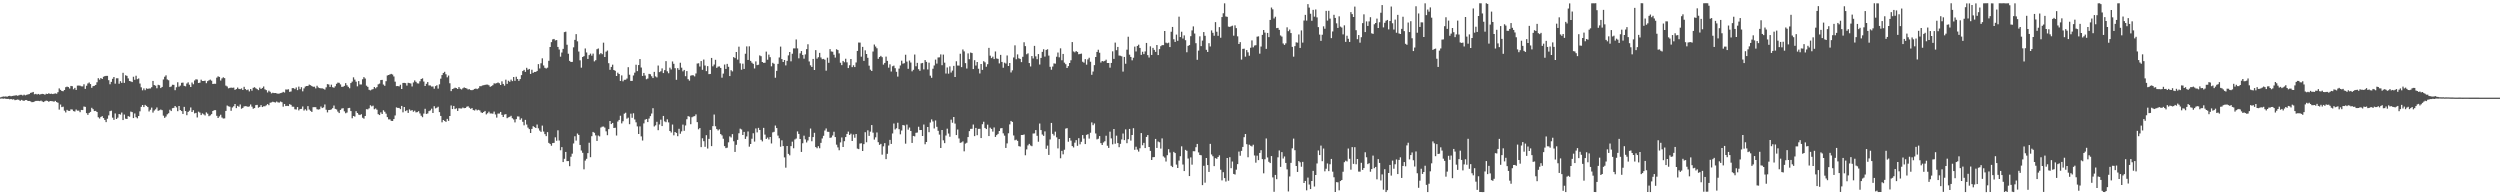 <svg xmlns="http://www.w3.org/2000/svg" width="1920" height="150"><path fill="#4f4f4f" d="M0 74.765h1v1H0zM1 74.372h1v1.249H1zM2 74.095h1v1.749H2zM3 74.172h1v1.467H3zM4 74.034h1v1.835H4zM5 74.308h1v1.689H5zM6 73.793h1v2.133H6zM7 73.558h1v2.744H7zM8 73.943h1v2.107H8zM9 73.701h1v2.737H9zM10 73.544h1v2.669H10zM11 73.347h1v3.604H11zM12 73.187h1v3.529H12zM13 73.511h1v2.914H13zM14 73.2h1v3.435H14zM15 72.831h1v4.637H15zM16 72.826h1v3.884H16zM17 73.309h1v3.86H17zM18 72.705h1v4.787H18zM19 73.204h1v3.662H19zM20 72.803h1v4.048H20zM21 72.517h1v5.043H21zM22 72.268h1v5.233H22zM23 71.308h1v6.561H23zM24 71.084h1v7.392H24zM25 70.585h1v7.815H25zM26 72.402h1v5.592H26zM27 72.079h1v5.424H27zM28 72.569h1v4.904H28zM29 72.123h1v5.367H29zM30 72.665h1v4.985H30zM31 72.285h1v4.952H31zM32 72.089h1v5.861H32zM33 72.252h1v6.157H33zM34 72.734h1v5.003H34zM35 71.977h1v5.289H35zM36 72.173h1v5.318H36zM37 71.65h1v6.531H37zM38 72.142h1v5.426H38zM39 71.913h1v5.748H39zM40 72.248h1v5.503H40zM41 71.993h1v6.14H41zM42 71.713h1v5.771H42zM43 71.995h1v6.374H43zM44 70.812h1v8.101H44zM45 67.887h1v16.279H45zM46 69.025h1v11.277H46zM47 69.912h1v12.364H47zM48 70.073h1v11.824H48zM49 69.096h1v15.912H49zM50 66.953h1v19.431H50zM51 66.514h1v17.875H51zM52 66.863h1v18.244H52zM53 68.005h1v17.206H53zM54 66.02h1v17.953H54zM55 66.222h1v17.908H55zM56 68.578h1v16.793H56zM57 67.462h1v18.192H57zM58 69.051h1v15.054H58zM59 65.748h1v19.268H59zM60 65.715h1v19.212H60zM61 65.815h1v20.366H61zM62 66.306h1v18.108H62zM63 66.331h1v18.202H63zM64 64.735h1v17.073H64zM65 68.265h1v13.834H65zM66 65.821h1v21.043H66zM67 64.111h1v24.087H67zM68 63.333h1v23.385H68zM69 64.56h1v21.36H69zM70 67.419h1v15.376H70zM71 66.126h1v17.735H71zM72 65.881h1v19.404H72zM73 65.207h1v19.953H73zM74 63.177h1v22.862H74zM75 60.035h1v30.029H75zM76 61.179h1v29.878H76zM77 59.881h1v29.949H77zM78 60.659h1v28.553H78zM79 58.913h1v31.742H79zM80 58.476h1v33.61H80zM81 58.291h1v35.487H81zM82 58.289h1v32.917H82zM83 61.618h1v27.007H83zM84 64.713h1v20.64H84zM85 62.853h1v22.158H85zM86 60.534h1v29.86H86zM87 59.124h1v32.913H87zM88 64.274h1v22.874H88zM89 60.123h1v31.271H89zM90 60.11h1v30.265H90zM91 64.331h1v23.232H91zM92 62.36h1v25.668H92zM93 63.62h1v22.816H93zM94 55.929h1v36.287H94zM95 63.656h1v24.31H95zM96 57.796h1v33.362H96zM97 58.274h1v33.102H97zM98 60.205h1v28.996H98zM99 62.189h1v27.466H99zM100 62.504h1v23.217H100zM101 63.047h1v23.081H101zM102 58.953h1v31.729H102zM103 61.265h1v25.864H103zM104 58.181h1v31.833H104zM105 60.831h1v30.044H105zM106 60.262h1v28.817H106zM107 64.149h1v21.354H107zM108 67.07h1v15.018H108zM109 69.353h1v11.305H109zM110 67.904h1v14.318H110zM111 69.285h1v11.27H111zM112 67.849h1v13.5H112zM113 68.274h1v13.976H113zM114 67.939h1v17.648H114zM115 67.943h1v16.322H115zM116 66.952h1v15.698H116zM117 62.145h1v24.328H117zM118 65.326h1v19.584H118zM119 65.798h1v18.148H119zM120 67.779h1v14.733H120zM121 65.139h1v19.931H121zM122 65.459h1v19.21H122zM123 67.617h1v16.518H123zM124 66.77h1v17.885H124zM125 61.052h1v27.783H125zM126 58.944h1v31.574H126zM127 57.863h1v31.618H127zM128 61.01h1v26.816H128zM129 61.667h1v25.33H129zM130 66.874h1v17.387H130zM131 66.422h1v18.88H131zM132 65.06h1v18.036H132zM133 65.155h1v17.693H133zM134 69.284h1v12.123H134zM135 67.018h1v15.474H135zM136 63.185h1v22.209H136zM137 66.582h1v14.845H137zM138 65.752h1v18.762H138zM139 63.615h1v21.693H139zM140 63.413h1v24.101H140zM141 65.946h1v16.131H141zM142 66.278h1v19.007H142zM143 64.175h1v24.29H143zM144 63.256h1v22.699H144zM145 65.074h1v19.92H145zM146 66.827h1v15.722H146zM147 63.397h1v22.596H147zM148 64.739h1v19.912H148zM149 61.822h1v25.258H149zM150 60.853h1v25.805H150zM151 61.056h1v29.169H151zM152 63.723h1v22.03H152zM153 63.484h1v22.982H153zM154 61.19h1v27.192H154zM155 62.209h1v24.879H155zM156 62.214h1v25.659H156zM157 61.956h1v26.739H157zM158 63.92h1v22.42H158zM159 62.308h1v25.002H159zM160 61.678h1v27.552H160zM161 61.145h1v27.486H161zM162 61.953h1v25.691H162zM163 64.52h1v20.74H163zM164 64.308h1v20.304H164zM165 64.368h1v20.215H165zM166 59.634h1v29.321H166zM167 58.619h1v32.028H167zM168 59.097h1v30.316H168zM169 61.853h1v26.258H169zM170 60.199h1v30.049H170zM171 59.404h1v31.648H171zM172 59.994h1v30.955H172zM173 65.762h1v19.459H173zM174 66.405h1v14.647H174zM175 67.816h1v13.832H175zM176 67.494h1v14.499H176zM177 67.279h1v17.816H177zM178 67.419h1v15.129H178zM179 67.268h1v14.358H179zM180 69.012h1v10.864H180zM181 68.403h1v14.65H181zM182 67.225h1v14.097H182zM183 68.229h1v13.724H183zM184 68.43h1v11.802H184zM185 67.897h1v15.62H185zM186 69.098h1v13.79H186zM187 66.671h1v15.051H187zM188 68.392h1v13.142H188zM189 69.247h1v12.429H189zM190 68.777h1v13.284H190zM191 70.204h1v11.535H191zM192 68.332h1v11.877H192zM193 69.634h1v12.275H193zM194 67.448h1v16.06H194zM195 66.973h1v16.01H195zM196 67.767h1v12.954H196zM197 68.431h1v12.117H197zM198 69.214h1v13.453H198zM199 67.302h1v14.831H199zM200 68.346h1v12.404H200zM201 67.525h1v14.71H201zM202 66.406h1v15.278H202zM203 68.619h1v12.973H203zM204 69.208h1v11.703H204zM205 70.999h1v8.92H205zM206 69.616h1v11.17H206zM207 70.515h1v8.41H207zM208 71.739h1v6.91H208zM209 71.198h1v6.951H209zM210 71.49h1v6.968H210zM211 71.44h1v7.304H211zM212 71.697h1v6.29H212zM213 71.97h1v6.654H213zM214 71.819h1v6.954H214zM215 71.529h1v6.467H215zM216 71.236h1v7.248H216zM217 70.561h1v11.342H217zM218 71.063h1v8.783H218zM219 68.719h1v12.718H219zM220 68.817h1v12.414H220zM221 68.544h1v12.94H221zM222 70.533h1v9.466H222zM223 70.229h1v10.326H223zM224 67.702h1v14.215H224zM225 67.692h1v14.271H225zM226 68.453h1v15.454H226zM227 67.19h1v16.906H227zM228 69.234h1v13.003H228zM229 66.497h1v18.292H229zM230 68.495h1v15.287H230zM231 66.956h1v16.673H231zM232 70.164h1v11.623H232zM233 67.873h1v17.033H233zM234 66.437h1v17.484H234zM235 66.072h1v18.891H235zM236 66.017h1v15.505H236zM237 64.996h1v19.151H237zM238 65.455h1v19.635H238zM239 66.083h1v19.879H239zM240 66.65h1v15.672H240zM241 66.542h1v15.752H241zM242 67.886h1v14.451H242zM243 65.836h1v18.056H243zM244 67.148h1v17.038H244zM245 67.634h1v16.293H245zM246 67.825h1v14.008H246zM247 67.818h1v15.185H247zM248 68.222h1v14.245H248zM249 68.796h1v11.411H249zM250 67.087h1v17.183H250zM251 64.619h1v21.689H251zM252 64.889h1v19.567H252zM253 66.755h1v17.683H253zM254 65.033h1v18.997H254zM255 66.967h1v16.109H255zM256 67.398h1v13.671H256zM257 66.264h1v17.337H257zM258 64.371h1v19.676H258zM259 63.448h1v22.265H259zM260 63.615h1v23.243H260zM261 64.82h1v19.604H261zM262 66.727h1v16.644H262zM263 66.597h1v16.475H263zM264 65.945h1v19.541H264zM265 63.855h1v23.136H265zM266 65.495h1v20.951H266zM267 66.648h1v16.39H267zM268 67.785h1v15.049H268zM269 63.809h1v21.479H269zM270 62.667h1v28.14H270zM271 59.396h1v29.7H271zM272 61.121h1v28.436H272zM273 62.724h1v22.686H273zM274 66.299h1v20.5H274zM275 62.253h1v25.737H275zM276 64.853h1v23.541H276zM277 64.883h1v22.824H277zM278 60.854h1v29.569H278zM279 59.217h1v31.905H279zM280 60.308h1v28.782H280zM281 65.81h1v18.068H281zM282 66.737h1v17.257H282zM283 68.981h1v14.217H283zM284 69.442h1v11.417H284zM285 68.835h1v12.884H285zM286 68.44h1v12.698H286zM287 66.806h1v17.085H287zM288 67.83h1v15.463H288zM289 66.934h1v17.338H289zM290 64.751h1v22.968H290zM291 64.214h1v24.141H291zM292 61.491h1v24.854H292zM293 61.348h1v26.227H293zM294 64.93h1v19.744H294zM295 65.916h1v19.898H295zM296 62.372h1v24.91H296zM297 57.938h1v32H297zM298 57.582h1v34.117H298zM299 57.135h1v34.574H299zM300 56.729h1v36.103H300zM301 57.218h1v35.685H301zM302 58.745h1v32.704H302zM303 62.708h1v25.969H303zM304 66.155h1v16.346H304zM305 66.056h1v16.846H305zM306 66.373h1v16.527H306zM307 65.091h1v18.736H307zM308 68.356h1v13.023H308zM309 63.679h1v22.616H309zM310 63.637h1v18.527H310zM311 63.854h1v21.492H311zM312 65.753h1v18.928H312zM313 63.601h1v23.109H313zM314 63.84h1v20.172H314zM315 64.076h1v20.973H315zM316 66.393h1v18.16H316zM317 63.341h1v22.459H317zM318 61.77h1v23.228H318zM319 62.845h1v23.483H319zM320 64.003h1v22.113H320zM321 64.166h1v21.23H321zM322 62.427h1v24.731H322zM323 60.693h1v28.173H323zM324 60.179h1v29.842H324zM325 62.638h1v24.605H325zM326 66.046h1v17.518H326zM327 64.376h1v23.14H327zM328 63.047h1v24.11H328zM329 65.571h1v19.765H329zM330 65.646h1v19.153H330zM331 66.451h1v17.01H331zM332 66.42h1v20.339H332zM333 68.169h1v13.394H333zM334 66.129h1v17.127H334zM335 65.507h1v17.227H335zM336 68.029h1v13.942H336zM337 64.775h1v21.367H337zM338 60.425h1v28.601H338zM339 57.651h1v36.321H339zM340 56.028h1v36.138H340zM341 55.154h1v37.742H341zM342 57.03h1v36.576H342zM343 59.405h1v31.877H343zM344 58.006h1v34.803H344zM345 63.959h1v25.128H345zM346 69.976h1v11.015H346zM347 68.376h1v15.396H347zM348 67.954h1v13.396H348zM349 67.317h1v16.495H349zM350 67.651h1v15.527H350zM351 68.355h1v16.828H351zM352 66.877h1v16.279H352zM353 68.161h1v15.158H353zM354 68.731h1v14.637H354zM355 67.797h1v14.802H355zM356 67.12h1v15.965H356zM357 67.595h1v15.328H357zM358 67.927h1v14.026H358zM359 68.696h1v12.921H359zM360 68.516h1v14.234H360zM361 69.151h1v14.462H361zM362 69.275h1v13.718H362zM363 68.907h1v15.644H363zM364 68.325h1v16.547H364zM365 68.015h1v15.929H365zM366 68.46h1v16.312H366zM367 67.791h1v16.522H367zM368 66.216h1v18.6H368zM369 66.194h1v20.124H369zM370 65.613h1v21.155H370zM371 65.419h1v20.591H371zM372 65.178h1v20.022H372zM373 64.951h1v22.889H373zM374 64.966h1v22.01H374zM375 65.481h1v20.29H375zM376 66.677h1v20.489H376zM377 66.15h1v21.009H377zM378 65.42h1v21.947H378zM379 63.986h1v21.747H379zM380 64.17h1v23.719H380zM381 63.846h1v26.458H381zM382 63.314h1v23.921H382zM383 63.968h1v23.2H383zM384 65.27h1v20.685H384zM385 62.45h1v25.778H385zM386 64.485h1v25.377H386zM387 65.787h1v22.151H387zM388 61.162h1v26.499H388zM389 64.413h1v26.382H389zM390 62.011h1v28.098H390zM391 62.804h1v26.899H391zM392 61.155h1v27.777H392zM393 62.318h1v28.518H393zM394 59.125h1v32.627H394zM395 62.042h1v31.963H395zM396 58.941h1v32.567H396zM397 60.667h1v28.726H397zM398 62.121h1v27.393H398zM399 60.743h1v31.272H399zM400 57.718h1v33.183H400zM401 54.599h1v38.937H401zM402 53.657h1v42.614H402zM403 55.218h1v36.819H403zM404 52.094h1v43.566H404zM405 53.536h1v44.447H405zM406 52.944h1v46.237H406zM407 56.765h1v45.392H407zM408 53.562h1v45.475H408zM409 55.962h1v40.949H409zM410 55.242h1v42.41H410zM411 55.244h1v43.064H411zM412 54.478h1v41.18H412zM413 49.264h1v49.284H413zM414 52.598h1v47.705H414zM415 48.606h1v52.676H415zM416 44.804h1v51.654H416zM417 50.255h1v50.747H417zM418 52.09h1v50.914H418zM419 52.624h1v51.947H419zM420 51.97h1v49.523H420zM421 46.676h1v63.06H421zM422 36.098h1v74.419H422zM423 32.381h1v79.539H423zM424 30.248h1v79.623H424zM425 29.888h1v79.839H425zM426 31.041h1v74.415H426zM427 30.791h1v77.303H427zM428 36.057h1v64.058H428zM429 38.043h1v69.862H429zM430 43.534h1v71.884H430zM431 40.368h1v72.627H431zM432 37.551h1v86.926H432zM433 24.666h1v97.283H433zM434 24.33h1v92.35H434zM435 34.381h1v89.374H435zM436 41.261h1v82.457H436zM437 46.733h1v80.917H437zM438 47.622h1v72.761H438zM439 47.502h1v70.512H439zM440 36.374h1v73.823H440zM441 30.623h1v74.015H441zM442 26.232h1v81.766H442zM443 31.74h1v70.803H443zM444 39.557h1v64.07H444zM445 46.31h1v65.015H445zM446 51.977h1v63.628H446zM447 43.783h1v73.563H447zM448 43.095h1v86.954H448zM449 37.238h1v86.121H449zM450 40.31h1v81.659H450zM451 45.239h1v72.378H451zM452 42.335h1v67.289H452zM453 41.186h1v79.532H453zM454 42.728h1v61.884H454zM455 41.162h1v60.148H455zM456 47.163h1v54.832H456zM457 46.242h1v57.72H457zM458 37.783h1v70.448H458zM459 37.222h1v66.862H459zM460 41.702h1v63.072H460zM461 40.768h1v57.181H461zM462 41.608h1v55.689H462zM463 32.77h1v64.399H463zM464 43.798h1v54.181H464zM465 39.684h1v61.162H465zM466 38.783h1v65.032H466zM467 48.543h1v50.612H467zM468 53.632h1v39.319H468zM469 51.418h1v43.881H469zM470 49.666h1v44.752H470zM471 53.779h1v44.518H471zM472 54.352h1v43.761H472zM473 58.366h1v45.75H473zM474 55.795h1v37.548H474zM475 56.844h1v35.282H475zM476 62.134h1v26.734H476zM477 57.888h1v36.874H477zM478 62.449h1v30.661H478zM479 61.277h1v26.031H479zM480 61.23h1v25.373H480zM481 60.298h1v30.832H481zM482 51.587h1v38.803H482zM483 57.414h1v37.948H483zM484 62.152h1v25.156H484zM485 62.104h1v28.361H485zM486 57.943h1v29.071H486zM487 55.807h1v35.937H487zM488 49.722h1v44.235H488zM489 54.648h1v42.406H489zM490 49.963h1v52.966H490zM491 45.34h1v51.715H491zM492 51.842h1v52.907H492zM493 58.306h1v49.615H493zM494 55.992h1v38.761H494zM495 57.993h1v33.932H495zM496 60.885h1v30.486H496zM497 60.301h1v33.43H497zM498 56.754h1v34.256H498zM499 57.026h1v32.177H499zM500 58.593h1v28.611H500zM501 59.949h1v23.145H501zM502 55.194h1v41.914H502zM503 58.652h1v37.587H503zM504 59.433h1v34.104H504zM505 50.319h1v49.67H505zM506 55.418h1v40.153H506zM507 54.721h1v37.183H507zM508 52.543h1v44.275H508zM509 56.136h1v32.888H509zM510 53.877h1v39.355H510zM511 46.93h1v46.945H511zM512 54.765h1v36.894H512zM513 56.276h1v37.718H513zM514 51.968h1v48.615H514zM515 53.329h1v48.441H515zM516 47.227h1v48.429H516zM517 48.98h1v54.967H517zM518 52.386h1v48.996H518zM519 61.28h1v40.836H519zM520 52.34h1v52.274H520zM521 53.67h1v45.242H521zM522 48.199h1v54.5H522zM523 51.964h1v48.947H523zM524 54.777h1v40.923H524zM525 53.698h1v46.769H525zM526 58.521h1v37.833H526zM527 54.58h1v36.992H527zM528 60.808h1v28.37H528zM529 61.969h1v27.609H529zM530 58.138h1v37.271H530zM531 57.749h1v32.306H531zM532 57.834h1v31.597H532zM533 58.652h1v30.533H533zM534 56.42h1v31.459H534zM535 48.783h1v45.032H535zM536 48.594h1v50.724H536zM537 51.082h1v47.261H537zM538 46.878h1v66.108H538zM539 53.602h1v52.607H539zM540 45.733h1v62.726H540zM541 50.325h1v62.415H541zM542 54.655h1v49.198H542zM543 50.808h1v63.265H543zM544 56.95h1v49.708H544zM545 56.773h1v43.002H545zM546 44.507h1v67.739H546zM547 50.94h1v45.944H547zM548 49.586h1v38.375H548zM549 45.948h1v51.034H549zM550 52.138h1v46.974H550zM551 51.173h1v49.028H551zM552 50.987h1v48.315H552zM553 52.171h1v50.772H553zM554 59.666h1v44.34H554zM555 56.511h1v50.02H555zM556 49.562h1v62.657H556zM557 52.963h1v60.809H557zM558 49.05h1v64.361H558zM559 51.278h1v58.049H559zM560 58.419h1v46.322H560zM561 53.895h1v51.698H561zM562 54.824h1v48.182H562zM563 43.815h1v64.663H563zM564 44.638h1v72.062H564zM565 39.945h1v71.267H565zM566 45.791h1v61.632H566zM567 35.854h1v66.505H567zM568 48.66h1v50.158H568zM569 53.569h1v45.872H569zM570 48.896h1v54.807H570zM571 52.963h1v48.309H571zM572 41.273h1v65.415H572zM573 35.644h1v69.167H573zM574 46.022h1v54.955H574zM575 35.605h1v77.019H575zM576 46.724h1v63.892H576zM577 48.119h1v58.42H577zM578 49.074h1v53.289H578zM579 52.605h1v56.141H579zM580 47.15h1v51.501H580zM581 50.025h1v51.668H581zM582 49.717h1v48.481H582zM583 42.541h1v57.323H583zM584 43.159h1v64.209H584zM585 47.632h1v60.959H585zM586 48.287h1v49.937H586zM587 48.179h1v55.188H587zM588 39.626h1v67.092H588zM589 45.861h1v59.771H589zM590 41.932h1v65.16H590zM591 43.951h1v61.267H591zM592 50.952h1v59.232H592zM593 48.256h1v53.405H593zM594 48.986h1v52.251H594zM595 59.706h1v36.715H595zM596 54.44h1v43.912H596zM597 49.063h1v55.103H597zM598 44.117h1v62.05H598zM599 35.775h1v76.916H599zM600 45.362h1v62.403H600zM601 47.641h1v64.54H601zM602 46.082h1v74.813H602zM603 50.247h1v78.52H603zM604 46.763h1v65.389H604zM605 42.555h1v75.624H605zM606 39.927h1v79.359H606zM607 47.105h1v65.146H607zM608 41.274h1v67.508H608zM609 37.176h1v76.7H609zM610 37.153h1v69.962H610zM611 30.286h1v76.091H611zM612 37.188h1v63.704H612zM613 44.822h1v58.062H613zM614 40.955h1v65.816H614zM615 39.214h1v77.448H615zM616 42.173h1v67.869H616zM617 45.048h1v59.147H617zM618 41.793h1v65.256H618zM619 37.74h1v71.657H619zM620 34.003h1v73.885H620zM621 47.219h1v57.88H621zM622 50.186h1v48.531H622zM623 51.426h1v57.053H623zM624 45.261h1v60.02H624zM625 53.741h1v48.227H625zM626 38.504h1v74.465H626zM627 45.054h1v68.798H627zM628 43.925h1v68.361H628zM629 40.618h1v73.272H629zM630 44.15h1v65.584H630zM631 45.476h1v60.854H631zM632 45.203h1v59.094H632zM633 45.856h1v54.414H633zM634 54.255h1v44.399H634zM635 44.294h1v56.891H635zM636 48.227h1v53.07H636zM637 37.716h1v68.185H637zM638 39.545h1v66.039H638zM639 39.736h1v64.304H639zM640 42.024h1v59.135H640zM641 44.214h1v61.033H641zM642 37.816h1v73.266H642zM643 38.455h1v74.761H643zM644 41.007h1v74.396H644zM645 48.157h1v61.219H645zM646 50.01h1v55.557H646zM647 46.819h1v66.065H647zM648 47.821h1v60.612H648zM649 45.115h1v60.162H649zM650 47.894h1v54.973H650zM651 52.285h1v48.777H651zM652 50.144h1v53.49H652zM653 45.325h1v57.357H653zM654 51.569h1v56.695H654zM655 50.117h1v53.187H655zM656 51.524h1v54.273H656zM657 47.986h1v54.951H657zM658 39.104h1v75.009H658zM659 32.657h1v81.864H659zM660 32.733h1v77.512H660zM661 43.5h1v66.538H661zM662 36.004h1v79.968H662zM663 46.723h1v63.975H663zM664 38.663h1v62.891H664zM665 41.48h1v67.774H665zM666 44.397h1v55.7H666zM667 50.444h1v53.886H667zM668 53.512h1v47.606H668zM669 54.518h1v41.539H669zM670 39.566h1v62.325H670zM671 34.204h1v72.989H671zM672 35.763h1v69.723H672zM673 37.056h1v64.656H673zM674 45.146h1v64.053H674zM675 43.796h1v67.461H675zM676 42.904h1v67.574H676zM677 43.952h1v74.843H677zM678 49.622h1v62.776H678zM679 48.355h1v61.571H679zM680 43.491h1v78.727H680zM681 46.723h1v71.413H681zM682 51.952h1v59.834H682zM683 49.431h1v57.997H683zM684 54.938h1v55.596H684zM685 50.894h1v51.628H685zM686 50.362h1v44.488H686zM687 52.397h1v47.037H687zM688 55.153h1v43.377H688zM689 58.823h1v35.427H689zM690 52.695h1v46.51H690zM691 50.255h1v52.899H691zM692 46.576h1v53.692H692zM693 48.876h1v47.145H693zM694 48.561h1v47.797H694zM695 42.036h1v68.306H695zM696 47.319h1v48.368H696zM697 52.848h1v46.757H697zM698 46.515h1v51.438H698zM699 48.016h1v52.567H699zM700 54.771h1v55.004H700zM701 53.603h1v50.783H701zM702 41.86h1v62.916H702zM703 50.917h1v51.081H703zM704 48.288h1v53.514H704zM705 53.158h1v44.196H705zM706 54.382h1v45.519H706zM707 48.627h1v51.205H707zM708 48.33h1v56.127H708zM709 53.32h1v42.305H709zM710 46.138h1v64.661H710zM711 47.535h1v61.507H711zM712 53.33h1v44.216H712zM713 48.136h1v53.397H713zM714 58.131h1v35.973H714zM715 59.763h1v31.93H715zM716 52.811h1v40.487H716zM717 50.276h1v48.366H717zM718 45.788h1v46.711H718zM719 48.839h1v48.538H719zM720 44.158h1v56.296H720zM721 44.025h1v59.334H721zM722 41.794h1v71.881H722zM723 50.061h1v49.78H723zM724 41.917h1v65.88H724zM725 48.145h1v61.784H725zM726 56.469h1v47.6H726zM727 51.825h1v46.978H727zM728 56.557h1v46.022H728zM729 50.981h1v54.038H729zM730 55.711h1v36.169H730zM731 54.242h1v40.031H731zM732 50.593h1v39.255H732zM733 59.115h1v35.835H733zM734 47.068h1v56.646H734zM735 50.303h1v49.178H735zM736 50.394h1v55.959H736zM737 41.293h1v68.404H737zM738 51.583h1v57.756H738zM739 37.991h1v70.579H739zM740 39.48h1v76.747H740zM741 48.473h1v61.798H741zM742 52.647h1v56.956H742zM743 41.024h1v64.232H743zM744 45.469h1v55.233H744zM745 40.361h1v58.585H745zM746 40.737h1v58.17H746zM747 53.047h1v42.618H747zM748 46.231h1v58.344H748zM749 50.345h1v47.916H749zM750 47.623h1v56.213H750zM751 52.784h1v46.21H751zM752 56.442h1v42.464H752zM753 49.131h1v56.908H753zM754 53.665h1v41.746H754zM755 46.979h1v46.518H755zM756 47.866h1v50.407H756zM757 51.243h1v47.877H757zM758 49.31h1v46.438H758zM759 36.773h1v67.723H759zM760 42.758h1v55.29H760zM761 44.649h1v54.371H761zM762 43.521h1v57.55H762zM763 45.36h1v52.511H763zM764 39.539h1v65.636H764zM765 44.921h1v58.854H765zM766 45.23h1v57.58H766zM767 48.683h1v51.909H767zM768 42.14h1v56.43H768zM769 47.581h1v50.752H769zM770 52.022h1v50.368H770zM771 48.153h1v56.05H771zM772 48.809h1v64.81H772zM773 42.586h1v67.562H773zM774 50.691h1v51.677H774zM775 48.368h1v47.183H775zM776 55.676h1v37.205H776zM777 54h1v39.65H777zM778 44.145h1v59.894H778zM779 34.831h1v72.889H779zM780 45.524h1v61.756H780zM781 41.769h1v66.405H781zM782 44.773h1v67.467H782zM783 45.249h1v67.348H783zM784 47.741h1v55.923H784zM785 43.615h1v60.08H785zM786 32.475h1v70.791H786zM787 35.423h1v83.826H787zM788 41.683h1v73.062H788zM789 40.959h1v70.687H789zM790 48.459h1v62.04H790zM791 51.043h1v60.665H791zM792 43.08h1v69.184H792zM793 44.918h1v57.619H793zM794 35.206h1v67.247H794zM795 43.261h1v56.647H795zM796 45.489h1v58.798H796zM797 41.518h1v67.334H797zM798 49.558h1v45.311H798zM799 44.497h1v55.399H799zM800 39.848h1v63.497H800zM801 37.86h1v66.481H801zM802 43.448h1v57.486H802zM803 38.343h1v75.951H803zM804 37.841h1v73.987H804zM805 42.724h1v76.247H805zM806 51.285h1v55.801H806zM807 53.533h1v40.869H807zM808 51.073h1v51.714H808zM809 48.689h1v55.395H809zM810 48.92h1v52.19H810zM811 43.574h1v61.881H811zM812 40.324h1v73.645H812zM813 44.047h1v62.769H813zM814 37.137h1v84.393H814zM815 46.286h1v69.577H815zM816 41.406h1v77.118H816zM817 48.135h1v66.878H817zM818 49.293h1v49.472H818zM819 52.214h1v46.174H819zM820 50.787h1v58.04H820zM821 48.361h1v57.598H821zM822 46.264h1v61.723H822zM823 32.32h1v79.853H823zM824 39.545h1v73.72H824zM825 40.184h1v69.393H825zM826 39.213h1v68.411H826zM827 39.888h1v72.07H827zM828 41.683h1v64.467H828zM829 41.405h1v69.451H829zM830 41.166h1v67.738H830zM831 47.411h1v56.327H831zM832 48.147h1v58.294H832zM833 45.402h1v65.222H833zM834 49.652h1v53.928H834zM835 45.626h1v57.44H835zM836 44.316h1v62.133H836zM837 47.393h1v54.527H837zM838 57.429h1v36.555H838zM839 54.963h1v41.178H839zM840 50.034h1v44.793H840zM841 43.789h1v58.69H841zM842 39.904h1v67.139H842zM843 38.175h1v68.349H843zM844 40.494h1v64.003H844zM845 48.005h1v61.915H845zM846 46.831h1v64.546H846zM847 47.214h1v62.218H847zM848 46.762h1v61.744H848zM849 45.821h1v58.414H849zM850 48.363h1v63.58H850zM851 48.395h1v65.242H851zM852 51.955h1v49.18H852zM853 48.357h1v57.939H853zM854 39.442h1v71.388H854zM855 45.217h1v53.871H855zM856 32.718h1v77.671H856zM857 38.574h1v65.626H857zM858 36.043h1v73.813H858zM859 42.662h1v70.367H859zM860 42.823h1v67.642H860zM861 43.244h1v63.866H861zM862 54.983h1v47.595H862zM863 43.719h1v63.917H863zM864 48.947h1v50.421H864zM865 38.166h1v71.826H865zM866 28.203h1v78.719H866zM867 42.001h1v57.041H867zM868 43.706h1v64.256H868zM869 46.337h1v57.365H869zM870 44.363h1v54.098H870zM871 35.766h1v79.264H871zM872 39.509h1v73.165H872zM873 35.286h1v79.599H873zM874 34.291h1v82.13H874zM875 36.822h1v77.037H875zM876 42.157h1v60.06H876zM877 39.711h1v71.834H877zM878 41.586h1v68.154H878zM879 39.46h1v74.239H879zM880 32.958h1v72.189H880zM881 42.366h1v61.345H881zM882 44.192h1v68.688H882zM883 35.56h1v80.319H883zM884 42.208h1v80.678H884zM885 36.785h1v83.925H885zM886 38.322h1v82.295H886zM887 39.842h1v66.842H887zM888 34.539h1v79.055H888zM889 42.291h1v66.392H889zM890 37.746h1v71.526H890zM891 35.483h1v78.655H891zM892 34.681h1v71.611H892zM893 34.657h1v85.443H893zM894 23.806h1v97.226H894zM895 32.781h1v91.279H895zM896 33.251h1v85.947H896zM897 32.772h1v81.823H897zM898 36.148h1v80.994H898zM899 24.393h1v102.921H899zM900 20.673h1v107.61H900zM901 30.169h1v86.458H901zM902 32.193h1v85.342H902zM903 26.59h1v99.827H903zM904 31.312h1v97.692H904zM905 12.824h1v110.539H905zM906 28.488h1v91.449H906zM907 24.359h1v88.028H907zM908 29.596h1v96.757H908zM909 27.165h1v104.198H909zM910 30.881h1v84.218H910zM911 40.162h1v75.638H911zM912 35.248h1v86.523H912zM913 34.591h1v100.627H913zM914 27.821h1v93.076H914zM915 23.355h1v103.116H915zM916 20.272h1v95.825H916zM917 25.772h1v90.415H917zM918 33.167h1v79.901H918zM919 45.944h1v64.578H919zM920 38.843h1v78.192H920zM921 27.913h1v91.102H921zM922 35.45h1v83.775H922zM923 31.202h1v110.974H923zM924 24.613h1v102.709H924zM925 27.471h1v112.833H925zM926 38.255h1v83.066H926zM927 39.868h1v86.896H927zM928 33.18h1v98.862H928zM929 35.667h1v74.798H929zM930 23.368h1v95.245H930zM931 25.205h1v94.787H931zM932 27.43h1v100.169H932zM933 16.975h1v104.464H933zM934 24.354h1v97.629H934zM935 27.49h1v93.083H935zM936 20.819h1v98.471H936zM937 28.955h1v101.414H937zM938 13.132h1v125.402H938zM939 10.188h1v122.039H939zM940 2.574h1v134.194H940zM941 12.633h1v126.807H941zM942 12.953h1v108.369H942zM943 20.446h1v118.347H943zM944 20.68h1v100.027H944zM945 20.151h1v109.01H945zM946 19.712h1v104.322H946zM947 27.388h1v106.172H947zM948 19.43h1v114.62H948zM949 21.583h1v108.719H949zM950 27.897h1v98.177H950zM951 33.816h1v82.624H951zM952 32.373h1v87.244H952zM953 45.77h1v70.116H953zM954 37.518h1v75.34H954zM955 37.382h1v67.964H955zM956 43.513h1v59.416H956zM957 38.47h1v72.265H957zM958 40.206h1v80.595H958zM959 42.792h1v68.349H959zM960 36.671h1v75.264H960zM961 31.003h1v81.498H961zM962 36.36h1v74.774H962zM963 34.993h1v84.412H963zM964 34.725h1v90.224H964zM965 28.144h1v91.402H965zM966 27.906h1v95.066H966zM967 41.197h1v76.274H967zM968 35.718h1v79.624H968zM969 26.791h1v95.435H969zM970 23.039h1v110.075H970zM971 25.025h1v97.29H971zM972 37.542h1v68.82H972zM973 25.291h1v95.664H973zM974 28.515h1v95.763H974zM975 15.315h1v109.914H975zM976 5.783h1v114.054H976zM977 7.187h1v129.076H977zM978 14.186h1v133.104H978zM979 12.859h1v121.499H979zM980 21.604h1v116.046H980zM981 21.399h1v99.455H981zM982 22.915h1v92.649H982zM983 27.254h1v100.917H983zM984 28.107h1v88.707H984zM985 33.367h1v88.393H985zM986 34.531h1v85.651H986zM987 33.275h1v91.851H987zM988 21.012h1v109.074H988zM989 23.956h1v123.068H989zM990 22.66h1v112.845H990zM991 25.407h1v99.698H991zM992 35.998h1v77.947H992zM993 43.496h1v62.925H993zM994 35.44h1v79.939H994zM995 32.497h1v95.015H995zM996 32.758h1v99.267H996zM997 26.488h1v97.204H997zM998 36.801h1v87.851H998zM999 23.357h1v104.71H999zM1000 32.725h1v91.579H1000zM1001 15.779h1v124.776H1001zM1002 11.409h1v127.542H1002zM1003 15.84h1v130.337H1003zM1004 3.152h1v133.221H1004zM1005 5.836h1v135.89H1005zM1006 10.56h1v134.664H1006zM1007 15.988h1v123.009H1007zM1008 7.566h1v123.665H1008zM1009 12.809h1v130.45H1009zM1010 7.265h1v127.111H1010zM1011 13.368h1v112.175H1011zM1012 20.839h1v94.735H1012zM1013 26.581h1v92.488H1013zM1014 31.385h1v80.418H1014zM1015 26.656h1v97.168H1015zM1016 20.237h1v93.824H1016zM1017 22.066h1v109.541H1017zM1018 8.323h1v121.267H1018zM1019 15.802h1v109.741H1019zM1020 8.316h1v123.137H1020zM1021 14.29h1v111.88H1021zM1022 29.271h1v92.771H1022zM1023 24.159h1v107.676H1023zM1024 11.388h1v124.73H1024zM1025 13.764h1v133.696H1025zM1026 17.921h1v121.945H1026zM1027 21.477h1v118.578H1027zM1028 12.557h1v133.642H1028zM1029 20.434h1v118.638H1029zM1030 21.128h1v117.109H1030zM1031 26.437h1v105.477H1031zM1032 19.431h1v105.138H1032zM1033 32.172h1v91.209H1033zM1034 27.429h1v96.565H1034zM1035 29.796h1v84.281H1035zM1036 32.203h1v89.764H1036zM1037 9.319h1v120.963H1037zM1038 10.861h1v102.161H1038zM1039 13.047h1v112.796H1039zM1040 5.059h1v107.989H1040zM1041 23.186h1v102.989H1041zM1042 30.125h1v91.968H1042zM1043 26.933h1v104.853H1043zM1044 32.779h1v99.045H1044zM1045 28.565h1v96.441H1045zM1046 17.748h1v112.765H1046zM1047 10.982h1v118.085H1047zM1048 24.62h1v92.331H1048zM1049 16.44h1v104.334H1049zM1050 19.892h1v106.152H1050zM1051 16.419h1v108.919H1051zM1052 13.206h1v118.661H1052zM1053 25.612h1v104.225H1053zM1054 26.013h1v93.51H1054zM1055 18.627h1v110.574H1055zM1056 17.642h1v110.569H1056zM1057 14.27h1v123.433H1057zM1058 21.501h1v100.689H1058zM1059 17.125h1v108.028H1059zM1060 9.757h1v128.858H1060zM1061 3.906h1v130.021H1061zM1062 21.017h1v124.667H1062zM1063 17.501h1v112.458H1063zM1064 15.916h1v131.614H1064zM1065 15.325h1v130.766H1065zM1066 22.565h1v110.301H1066zM1067 16.107h1v110.546H1067zM1068 5.039h1v129.803H1068zM1069 17.883h1v105.46H1069zM1070 22.706h1v106.864H1070zM1071 15.078h1v111.087H1071zM1072 25.15h1v97.304H1072zM1073 11.436h1v122.261H1073zM1074 25.722h1v97.101H1074zM1075 26.105h1v94.751H1075zM1076 22.161h1v114.503H1076zM1077 12.875h1v114.587H1077zM1078 23.932h1v100.555H1078zM1079 33.664h1v94.09H1079zM1080 34.416h1v77.247H1080zM1081 17.295h1v92.302H1081zM1082 24.627h1v97.81H1082zM1083 16.269h1v102.826H1083zM1084 29.407h1v87.679H1084zM1085 39.225h1v83.862H1085zM1086 36.496h1v91.396H1086zM1087 4.793h1v111.542H1087zM1088 25.139h1v107.924H1088zM1089 10.322h1v133.901H1089zM1090 20.686h1v118.06H1090zM1091 17.131h1v112.445H1091zM1092 17.185h1v116.4H1092zM1093 28.417h1v103.657H1093zM1094 2.58h1v124.728H1094zM1095 11.617h1v130.362H1095zM1096 7.315h1v140.183H1096zM1097 8.948h1v132.142H1097zM1098 5.659h1v125.939H1098zM1099 13.566h1v111.876H1099zM1100 38.359h1v70.253H1100zM1101 37.683h1v72.398H1101zM1102 37.308h1v82.63H1102zM1103 45.093h1v65.601H1103zM1104 51.427h1v66.821H1104zM1105 38.875h1v79.157H1105zM1106 37.203h1v75.959H1106zM1107 30.397h1v85.249H1107zM1108 30.273h1v91.579H1108zM1109 20.096h1v103.458H1109zM1110 13.283h1v122.403H1110zM1111 22.189h1v109.589H1111zM1112 15.839h1v103.839H1112zM1113 27.454h1v95.251H1113zM1114 25.789h1v93.672H1114zM1115 21.516h1v115.34H1115zM1116 24.704h1v89.675H1116zM1117 28.498h1v87.939H1117zM1118 26.437h1v100.026H1118zM1119 15.806h1v114.648H1119zM1120 26.512h1v95.679H1120zM1121 32.63h1v83.094H1121zM1122 32.974h1v89.856H1122zM1123 32.735h1v98.13H1123zM1124 35.679h1v90.597H1124zM1125 13.045h1v109.27H1125zM1126 28.122h1v98.388H1126zM1127 33.548h1v73.057H1127zM1128 26.414h1v103.249H1128zM1129 36.864h1v89.188H1129zM1130 29.188h1v103.879H1130zM1131 6.515h1v128.161H1131zM1132 25.07h1v104.108H1132zM1133 20.507h1v119.036H1133zM1134 24.511h1v121.33H1134zM1135 12.298h1v123.092H1135zM1136 2.532h1v144.911H1136zM1137 2.556h1v144.909H1137zM1138 10.342h1v137.214H1138zM1139 16.682h1v130.803H1139zM1140 24.335h1v107.336H1140zM1141 2.522h1v121.164H1141zM1142 3.034h1v130.718H1142zM1143 33.498h1v93.911H1143zM1144 18.876h1v114.307H1144zM1145 8.91h1v129.435H1145zM1146 16.887h1v121.979H1146zM1147 26.119h1v111.217H1147zM1148 37.288h1v80.344H1148zM1149 22.869h1v95H1149zM1150 33.323h1v81.057H1150zM1151 36.214h1v70.46H1151zM1152 20.008h1v106.549H1152zM1153 29.859h1v89.278H1153zM1154 41.335h1v72.6H1154zM1155 18.656h1v105.318H1155zM1156 19.638h1v101.538H1156zM1157 23.66h1v103.906H1157zM1158 23.649h1v107.614H1158zM1159 22.212h1v116.527H1159zM1160 17.704h1v123.401H1160zM1161 21.333h1v107.831H1161zM1162 23.002h1v103.736H1162zM1163 24.957h1v101.694H1163zM1164 28.604h1v98.754H1164zM1165 37.919h1v73.14H1165zM1166 40.088h1v82.783H1166zM1167 38.562h1v87.149H1167zM1168 31.266h1v80.498H1168zM1169 35.23h1v73.862H1169zM1170 39.041h1v77.445H1170zM1171 39.899h1v70.401H1171zM1172 30.042h1v89.689H1172zM1173 33.036h1v79.504H1173zM1174 19.85h1v96.12H1174zM1175 34.937h1v79.05H1175zM1176 37.914h1v81.212H1176zM1177 25.23h1v99.063H1177zM1178 23.217h1v100.78H1178zM1179 23.767h1v111.59H1179zM1180 18.341h1v120.798H1180zM1181 25.522h1v104.863H1181zM1182 26.214h1v101.858H1182zM1183 25.231h1v100.121H1183zM1184 35.243h1v92.103H1184zM1185 33.514h1v83.33H1185zM1186 44.358h1v69.005H1186zM1187 31.39h1v73.434H1187zM1188 36.036h1v76.321H1188zM1189 39.616h1v72.831H1189zM1190 35.719h1v77.676H1190zM1191 42.263h1v66.25H1191zM1192 32.55h1v73.205H1192zM1193 35.99h1v78.098H1193zM1194 46.089h1v76.412H1194zM1195 18.177h1v94.194H1195zM1196 21.478h1v103.889H1196zM1197 13.301h1v119.53H1197zM1198 26.49h1v95.168H1198zM1199 27.489h1v106.233H1199zM1200 26.122h1v120.394H1200zM1201 29.092h1v113.553H1201zM1202 16.81h1v130.678H1202zM1203 18.023h1v117.671H1203zM1204 6.58h1v128.428H1204zM1205 2.594h1v133.173H1205zM1206 15.351h1v112.127H1206zM1207 8.849h1v113.156H1207zM1208 39.254h1v78.751H1208zM1209 39.534h1v85.698H1209zM1210 40.865h1v74.812H1210zM1211 43.086h1v70.667H1211zM1212 26.244h1v95.181H1212zM1213 34.968h1v81.592H1213zM1214 35.147h1v83.727H1214zM1215 29.193h1v96.651H1215zM1216 25.057h1v113.691H1216zM1217 31.714h1v89.702H1217zM1218 29.951h1v86.973H1218zM1219 30.46h1v94.15H1219zM1220 22.8h1v95.004H1220zM1221 21.772h1v106.427H1221zM1222 2.556h1v129.16H1222zM1223 2.517h1v132.388H1223zM1224 2.534h1v144.918H1224zM1225 2.48h1v145.02H1225zM1226 7.817h1v131.924H1226zM1227 21.372h1v106.039H1227zM1228 19.486h1v101.579H1228zM1229 15.287h1v119.135H1229zM1230 21.22h1v112.391H1230zM1231 7.586h1v120.572H1231zM1232 18.664h1v108.643H1232zM1233 30.609h1v93.466H1233zM1234 31.719h1v82.946H1234zM1235 27.888h1v89.576H1235zM1236 33.535h1v76.687H1236zM1237 23.115h1v91.758H1237zM1238 28.011h1v92.446H1238zM1239 27.409h1v104.656H1239zM1240 31.163h1v102.657H1240zM1241 29.683h1v91.488H1241zM1242 30.444h1v86.934H1242zM1243 32.988h1v73.641H1243zM1244 26.296h1v94.117H1244zM1245 22.801h1v111.443H1245zM1246 31.182h1v97.635H1246zM1247 26.887h1v85.405H1247zM1248 22.668h1v96.222H1248zM1249 20.82h1v99.565H1249zM1250 28.525h1v95.581H1250zM1251 33.174h1v82.709H1251zM1252 36.295h1v79.283H1252zM1253 41.724h1v75.768H1253zM1254 30.247h1v88.813H1254zM1255 6.045h1v118.016H1255zM1256 38.483h1v79.26H1256zM1257 36.179h1v82.902H1257zM1258 26.795h1v97.93H1258zM1259 28.795h1v87.934H1259zM1260 2.456h1v131.279H1260zM1261 2.516h1v130.408H1261zM1262 19.825h1v111.618H1262zM1263 14.247h1v109.349H1263zM1264 18.982h1v111.759H1264zM1265 17.906h1v129.556H1265zM1266 12.202h1v130.357H1266zM1267 11.171h1v136.346H1267zM1268 13.19h1v126.107H1268zM1269 12.11h1v123.658H1269zM1270 14.201h1v119.489H1270zM1271 15.939h1v126.735H1271zM1272 25.886h1v109.786H1272zM1273 38.126h1v69.593H1273zM1274 37.926h1v77.675H1274zM1275 38.979h1v70.684H1275zM1276 39.546h1v75.133H1276zM1277 18.094h1v104.938H1277zM1278 23.051h1v90.244H1278zM1279 16.372h1v110.42H1279zM1280 16.436h1v105.692H1280zM1281 28.653h1v99.391H1281zM1282 29.643h1v89.653H1282zM1283 34.243h1v86.228H1283zM1284 26.952h1v93.195H1284zM1285 31.753h1v85.663H1285zM1286 25.558h1v87.287H1286zM1287 27.208h1v101.055H1287zM1288 26.947h1v109.354H1288zM1289 30.096h1v100.727H1289zM1290 21.256h1v110.745H1290zM1291 12.425h1v118.607H1291zM1292 10.984h1v110.98H1292zM1293 15.135h1v108.154H1293zM1294 32.406h1v90.535H1294zM1295 35.58h1v92.473H1295zM1296 32.598h1v97.56H1296zM1297 32.413h1v103.008H1297zM1298 32.298h1v88.604H1298zM1299 32.736h1v94.133H1299zM1300 23.736h1v105.487H1300zM1301 13.393h1v115.466H1301zM1302 13.713h1v117.195H1302zM1303 6.402h1v123.647H1303zM1304 12.067h1v120.65H1304zM1305 24.966h1v107.256H1305zM1306 14.486h1v125.496H1306zM1307 22.467h1v108.734H1307zM1308 2.529h1v144.735H1308zM1309 2.48h1v133.393H1309zM1310 2.466h1v144.803H1310zM1311 2.498h1v144.708H1311zM1312 4.391h1v136.082H1312zM1313 14.403h1v108.348H1313zM1314 13.872h1v114.739H1314zM1315 27.433h1v94.808H1315zM1316 36.021h1v85.244H1316zM1317 16.048h1v111.05H1317zM1318 17.979h1v128.389H1318zM1319 29.482h1v107.013H1319zM1320 21.66h1v102.257H1320zM1321 15.295h1v109.842H1321zM1322 25.525h1v88.161H1322zM1323 37.396h1v89.623H1323zM1324 35.79h1v76.266H1324zM1325 35.807h1v83.254H1325zM1326 38.464h1v82.275H1326zM1327 19.613h1v97.051H1327zM1328 22.763h1v96.333H1328zM1329 28.777h1v96.172H1329zM1330 17.755h1v114.564H1330zM1331 12.832h1v120.19H1331zM1332 22.238h1v112.371H1332zM1333 28.439h1v100.808H1333zM1334 19.722h1v112.618H1334zM1335 16.578h1v112.99H1335zM1336 13.883h1v108.604H1336zM1337 22.686h1v92.09H1337zM1338 45.743h1v57.919H1338zM1339 48.412h1v65.768H1339zM1340 39.312h1v69.941H1340zM1341 43.041h1v70.93H1341zM1342 37.906h1v78.914H1342zM1343 35.566h1v80.753H1343zM1344 32.964h1v84.785H1344zM1345 30.415h1v96.954H1345zM1346 27.118h1v99.151H1346zM1347 31.023h1v88.829H1347zM1348 37.334h1v85.559H1348zM1349 31.558h1v110.851H1349zM1350 33.124h1v109.457H1350zM1351 22.153h1v94.421H1351zM1352 15.555h1v111.476H1352zM1353 26.043h1v101.199H1353zM1354 26.997h1v101.271H1354zM1355 21.136h1v112.926H1355zM1356 22.702h1v118.411H1356zM1357 30.324h1v103.562H1357zM1358 34.432h1v89.713H1358zM1359 26.951h1v80.592H1359zM1360 40.665h1v71.632H1360zM1361 39.124h1v71.693H1361zM1362 24.333h1v100.493H1362zM1363 38.864h1v72.088H1363zM1364 23.48h1v94.463H1364zM1365 31.251h1v82.691H1365zM1366 36.211h1v93.771H1366zM1367 32.229h1v89.639H1367zM1368 36.342h1v95.821H1368zM1369 32.057h1v100.42H1369zM1370 38.922h1v87.679H1370zM1371 21.084h1v102.012H1371zM1372 22.079h1v93.211H1372zM1373 34.118h1v88.743H1373zM1374 20.312h1v108.468H1374zM1375 11.391h1v111.418H1375zM1376 27.306h1v98.922H1376zM1377 28.584h1v98.803H1377zM1378 35.16h1v85.024H1378zM1379 26.239h1v86.206H1379zM1380 39.64h1v72.811H1380zM1381 38.108h1v71.212H1381zM1382 40.125h1v67.511H1382zM1383 37.169h1v73.393H1383zM1384 37.34h1v80.728H1384zM1385 33.898h1v83.595H1385zM1386 40.278h1v69.098H1386zM1387 38.013h1v74.397H1387zM1388 35.15h1v77.013H1388zM1389 36.448h1v90.69H1389zM1390 31.185h1v85.468H1390zM1391 39.376h1v81.054H1391zM1392 28.656h1v98.844H1392zM1393 37.463h1v78.327H1393zM1394 21.231h1v112.701H1394zM1395 8.377h1v134.525H1395zM1396 4.69h1v125.941H1396zM1397 26.482h1v116.958H1397zM1398 22.923h1v94.096H1398zM1399 29.26h1v88.577H1399zM1400 17.339h1v104.017H1400zM1401 30.243h1v104.665H1401zM1402 30.735h1v106.307H1402zM1403 22.387h1v116.008H1403zM1404 20.141h1v108.24H1404zM1405 36.566h1v80.846H1405zM1406 30.834h1v88.54H1406zM1407 27.014h1v102.172H1407zM1408 18.32h1v116.045H1408zM1409 27.086h1v94.135H1409zM1410 25.228h1v88.379H1410zM1411 17.609h1v106.342H1411zM1412 18.709h1v114.187H1412zM1413 15.941h1v131.483H1413zM1414 22.378h1v120.754H1414zM1415 27.351h1v93.953H1415zM1416 4.794h1v128.339H1416zM1417 8.51h1v114.828H1417zM1418 23.674h1v115.535H1418zM1419 22.412h1v112.305H1419zM1420 25.526h1v100.014H1420zM1421 18.143h1v102.522H1421zM1422 11.208h1v114.582H1422zM1423 14.422h1v124.074H1423zM1424 32.642h1v89.277H1424zM1425 28.502h1v98.692H1425zM1426 18.378h1v109.359H1426zM1427 22.363h1v107.094H1427zM1428 21.333h1v124.379H1428zM1429 29.509h1v109.54H1429zM1430 27.138h1v110.001H1430zM1431 21.015h1v115.407H1431zM1432 8.501h1v125.534H1432zM1433 17.663h1v96.828H1433zM1434 23.776h1v100.491H1434zM1435 32.772h1v88.875H1435zM1436 22.569h1v93.209H1436zM1437 23.322h1v100.389H1437zM1438 21.752h1v118.692H1438zM1439 2.522h1v134.108H1439zM1440 13.591h1v133.388H1440zM1441 2.543h1v143.899H1441zM1442 2.591h1v144.911H1442zM1443 19.919h1v127.554H1443zM1444 22.021h1v125.43H1444zM1445 16.156h1v123.809H1445zM1446 21.664h1v119.047H1446zM1447 12.474h1v125.685H1447zM1448 29.841h1v85.971H1448zM1449 28.352h1v94.206H1449zM1450 19.968h1v101.759H1450zM1451 14.519h1v131.006H1451zM1452 9.314h1v127.774H1452zM1453 12.454h1v124.109H1453zM1454 7.629h1v127.715H1454zM1455 12.064h1v117.801H1455zM1456 8.01h1v131.105H1456zM1457 26.763h1v97.658H1457zM1458 10.958h1v120.618H1458zM1459 20.087h1v117.009H1459zM1460 6.565h1v121.496H1460zM1461 33.819h1v87.148H1461zM1462 29.888h1v96.407H1462zM1463 31.361h1v90.934H1463zM1464 25.787h1v109.034H1464zM1465 28.641h1v97.067H1465zM1466 30.332h1v90.053H1466zM1467 37.277h1v94.602H1467zM1468 28.75h1v92.072H1468zM1469 30.228h1v92.861H1469zM1470 35.585h1v84.562H1470zM1471 29.61h1v83.203H1471zM1472 45.663h1v73.066H1472zM1473 23.632h1v88.21H1473zM1474 28.077h1v94.997H1474zM1475 21.483h1v105.483H1475zM1476 36.666h1v89.036H1476zM1477 26.082h1v105.882H1477zM1478 25.212h1v100.413H1478zM1479 31.707h1v91.737H1479zM1480 21.163h1v110.709H1480zM1481 30.702h1v108.967H1481zM1482 23.85h1v113.806H1482zM1483 27.667h1v107.201H1483zM1484 32.917h1v89.535H1484zM1485 23.849h1v98.478H1485zM1486 38.081h1v78.795H1486zM1487 15.92h1v114.413H1487zM1488 23.957h1v114.337H1488zM1489 21.939h1v112.692H1489zM1490 12.43h1v130.519H1490zM1491 16.33h1v113.7H1491zM1492 13.304h1v134.054H1492zM1493 27.125h1v109.373H1493zM1494 25.836h1v101.643H1494zM1495 19.003h1v102.844H1495zM1496 18.731h1v123.601H1496zM1497 21.129h1v124.794H1497zM1498 2.514h1v138.753H1498zM1499 7.585h1v118.145H1499zM1500 16.497h1v114.861H1500zM1501 13.399h1v123.445H1501zM1502 15.217h1v109.257H1502zM1503 24.242h1v99.661H1503zM1504 26.792h1v93.274H1504zM1505 15.59h1v113.539H1505zM1506 28.11h1v110.919H1506zM1507 31.385h1v96.56H1507zM1508 14.406h1v122.133H1508zM1509 5.545h1v141.984H1509zM1510 2.627h1v137.097H1510zM1511 14.202h1v119.297H1511zM1512 2.631h1v139.95H1512zM1513 16.294h1v111.589H1513zM1514 3.83h1v137.592H1514zM1515 11.845h1v132.004H1515zM1516 15.029h1v126.714H1516zM1517 2.59h1v126.947H1517zM1518 12.117h1v129.267H1518zM1519 9.344h1v119.469H1519zM1520 5.76h1v122.721H1520zM1521 18.33h1v108.487H1521zM1522 17h1v120.365H1522zM1523 2.578h1v126.626H1523zM1524 2.508h1v129.874H1524zM1525 2.526h1v145.019H1525zM1526 2.464h1v139.885H1526zM1527 14.124h1v117.57H1527zM1528 12.398h1v135.038H1528zM1529 2.553h1v124.07H1529zM1530 2.588h1v131.926H1530zM1531 19.98h1v117.904H1531zM1532 17.531h1v102.414H1532zM1533 7.338h1v117.91H1533zM1534 18.631h1v115.666H1534zM1535 2.533h1v134.929H1535zM1536 2.501h1v128.8H1536zM1537 2.578h1v131.863H1537zM1538 2.481h1v137.165H1538zM1539 2.524h1v144.934H1539zM1540 2.587h1v144.089H1540zM1541 2.576h1v144.902H1541zM1542 2.527h1v140.074H1542zM1543 4.04h1v130.106H1543zM1544 18.849h1v123.14H1544zM1545 18.975h1v128.289H1545zM1546 12.386h1v135.103H1546zM1547 2.534h1v139.046H1547zM1548 12.571h1v126.096H1548zM1549 14.687h1v130.926H1549zM1550 21.969h1v109.188H1550zM1551 20.722h1v112.059H1551zM1552 28.147h1v99.055H1552zM1553 37.101h1v85.302H1553zM1554 47.215h1v65.249H1554zM1555 37.01h1v80.72H1555zM1556 12.117h1v107.391H1556zM1557 22.273h1v123.504H1557zM1558 26.041h1v85.377H1558zM1559 39.186h1v78.82H1559zM1560 37.702h1v76.478H1560zM1561 28.398h1v86.66H1561zM1562 10.724h1v113.686H1562zM1563 14.929h1v112.34H1563zM1564 23.652h1v113.878H1564zM1565 21.278h1v111.288H1565zM1566 10.419h1v120.724H1566zM1567 30.131h1v90.654H1567zM1568 19.798h1v107.673H1568zM1569 18.831h1v128.562H1569zM1570 12.187h1v107.295H1570zM1571 22.276h1v105.716H1571zM1572 25.681h1v100.496H1572zM1573 22.469h1v108.387H1573zM1574 26.358h1v104.75H1574zM1575 27.861h1v95.102H1575zM1576 14.558h1v115.796H1576zM1577 13.736h1v116.22H1577zM1578 14.61h1v110.107H1578zM1579 8.527h1v128.101H1579zM1580 19.574h1v106.5H1580zM1581 21.078h1v104.34H1581zM1582 17.2h1v113.906H1582zM1583 14.071h1v110.294H1583zM1584 23.374h1v105.321H1584zM1585 28.588h1v92.534H1585zM1586 22.395h1v107.973H1586zM1587 23.556h1v103.91H1587zM1588 30.007h1v102.623H1588zM1589 16.684h1v119.117H1589zM1590 26.293h1v106.704H1590zM1591 24.272h1v109.738H1591zM1592 18.53h1v109.602H1592zM1593 15.124h1v112.124H1593zM1594 21.987h1v114.173H1594zM1595 22.386h1v119.394H1595zM1596 27.976h1v118.522H1596zM1597 18.343h1v124.124H1597zM1598 25.342h1v97.854H1598zM1599 28.789h1v95.065H1599zM1600 27.829h1v89.666H1600zM1601 26.553h1v89.897H1601zM1602 29.035h1v84.483H1602zM1603 20.741h1v101.622H1603zM1604 23.728h1v95.527H1604zM1605 17.197h1v103.199H1605zM1606 14.239h1v126.17H1606zM1607 25.483h1v110.152H1607zM1608 11.587h1v121.72H1608zM1609 18.628h1v110.05H1609zM1610 11.685h1v132.674H1610zM1611 2.535h1v133.045H1611zM1612 2.53h1v133.375H1612zM1613 3.181h1v134.993H1613zM1614 9.574h1v136.942H1614zM1615 26.806h1v120.642H1615zM1616 13.178h1v134.343H1616zM1617 16.12h1v130.639H1617zM1618 20.72h1v123.013H1618zM1619 32.829h1v101.429H1619zM1620 30.02h1v98.144H1620zM1621 7.688h1v130.853H1621zM1622 13.323h1v113.979H1622zM1623 23.761h1v103.636H1623zM1624 18.306h1v112.343H1624zM1625 15.291h1v111.85H1625zM1626 2.543h1v129.972H1626zM1627 2.496h1v134.978H1627zM1628 21.356h1v112.333H1628zM1629 27.158h1v114.942H1629zM1630 12.673h1v122.077H1630zM1631 16.208h1v117.543H1631zM1632 17.649h1v104.618H1632zM1633 20.099h1v117.214H1633zM1634 13.939h1v127.014H1634zM1635 18.362h1v108.296H1635zM1636 25.674h1v96.491H1636zM1637 16.405h1v108.219H1637zM1638 23.354h1v107.789H1638zM1639 29.508h1v94.211H1639zM1640 28.255h1v103.378H1640zM1641 39.524h1v60.956H1641zM1642 46.142h1v58.463H1642zM1643 48.038h1v54.468H1643zM1644 48.926h1v47.511H1644zM1645 41.75h1v58.422H1645zM1646 46.971h1v44.489H1646zM1647 60.221h1v32.577H1647zM1648 63.626h1v24.874H1648zM1649 66.992h1v15.674H1649zM1650 66.72h1v20.153H1650zM1651 65.872h1v20.862H1651zM1652 65.611h1v17.151H1652zM1653 66.072h1v17.23H1653zM1654 67.265h1v16.517H1654zM1655 66.97h1v16.361H1655zM1656 68.386h1v14.677H1656zM1657 68.447h1v14.157H1657zM1658 68.434h1v13.849H1658zM1659 68.626h1v14.179H1659zM1660 68.395h1v14.388H1660zM1661 66.685h1v15.384H1661zM1662 68.37h1v14.624H1662zM1663 68.274h1v15.753H1663zM1664 69.14h1v11.615H1664zM1665 68.251h1v13.611H1665zM1666 68.942h1v12.18H1666zM1667 69.112h1v12.258H1667zM1668 67.724h1v14.041H1668zM1669 69.647h1v11.823H1669zM1670 69.956h1v10.641H1670zM1671 68.189h1v12.953H1671zM1672 69.594h1v9.974H1672zM1673 68.778h1v11.665H1673zM1674 69.215h1v12.61H1674zM1675 65.586h1v19.133H1675zM1676 65.687h1v17.518H1676zM1677 67.563h1v15.82H1677zM1678 66.95h1v17.73H1678zM1679 68.47h1v13.636H1679zM1680 69.035h1v10.908H1680zM1681 68.055h1v12.657H1681zM1682 66.928h1v15.493H1682zM1683 66.907h1v15.809H1683zM1684 66.535h1v17.75H1684zM1685 67.233h1v15.798H1685zM1686 67.958h1v13.943H1686zM1687 68.03h1v13.468H1687zM1688 68.584h1v13.129H1688zM1689 66.363h1v17.558H1689zM1690 67.751h1v15.333H1690zM1691 67.594h1v15.466H1691zM1692 68.695h1v12.188H1692zM1693 67.998h1v15.466H1693zM1694 65.147h1v19.328H1694zM1695 65.056h1v19.952H1695zM1696 63.103h1v24.603H1696zM1697 63.362h1v22.526H1697zM1698 66.194h1v17.074H1698zM1699 65.67h1v19.33H1699zM1700 67.698h1v16.851H1700zM1701 66.498h1v16.976H1701zM1702 65.151h1v21.585H1702zM1703 64.667h1v21.74H1703zM1704 63.054h1v24.206H1704zM1705 67.496h1v14.501H1705zM1706 67.835h1v14.002H1706zM1707 68.73h1v12.058H1707zM1708 69.775h1v10.647H1708zM1709 70.301h1v10.033H1709zM1710 68.114h1v12.155H1710zM1711 68.15h1v12.607H1711zM1712 69.069h1v12.214H1712zM1713 69.268h1v11.404H1713zM1714 68.669h1v13.47H1714zM1715 64.351h1v18.181H1715zM1716 66.527h1v19.163H1716zM1717 65.129h1v19.492H1717zM1718 66.146h1v17.851H1718zM1719 66.159h1v17.517H1719zM1720 65.27h1v18.79H1720zM1721 61.984h1v23.555H1721zM1722 60.662h1v26.079H1722zM1723 62.397h1v23.988H1723zM1724 62.321h1v24.496H1724zM1725 61.886h1v25.536H1725zM1726 60.254h1v26.917H1726zM1727 65.533h1v19.804H1727zM1728 68.81h1v11.918H1728zM1729 69.239h1v11.934H1729zM1730 69.41h1v11.384H1730zM1731 67.618h1v14.44H1731zM1732 69.391h1v10.491H1732zM1733 66.931h1v16.022H1733zM1734 68.31h1v14.811H1734zM1735 68.217h1v14.53H1735zM1736 67.773h1v14.614H1736zM1737 67.247h1v15.262H1737zM1738 66.465h1v15.561H1738zM1739 66.916h1v16.948H1739zM1740 68.425h1v16.431H1740zM1741 66.34h1v17.365H1741zM1742 66.276h1v16.377H1742zM1743 67.574h1v15.069H1743zM1744 68.543h1v13.613H1744zM1745 67.866h1v14.265H1745zM1746 65.636h1v17.379H1746zM1747 62.959h1v23.453H1747zM1748 63.96h1v21.082H1748zM1749 65.791h1v17.916H1749zM1750 67.204h1v14.729H1750zM1751 66.706h1v17.567H1751zM1752 67.709h1v15.951H1752zM1753 67.087h1v17.753H1753zM1754 66.408h1v16.947H1754zM1755 65.433h1v16.755H1755zM1756 67.573h1v15.231H1756zM1757 68.592h1v12.76H1757zM1758 68.057h1v13.619H1758zM1759 68.061h1v14.487H1759zM1760 69.003h1v11.407H1760zM1761 69.095h1v11.924H1761zM1762 65.607h1v19.688H1762zM1763 62.905h1v24.364H1763zM1764 62.085h1v24.926H1764zM1765 62.18h1v24.812H1765zM1766 63.186h1v23.862H1766zM1767 63.294h1v24.168H1767zM1768 62.414h1v25.731H1768zM1769 64.851h1v21.25H1769zM1770 70.302h1v9.882H1770zM1771 70.839h1v8.119H1771zM1772 70.525h1v8.993H1772zM1773 70.842h1v8.056H1773zM1774 69.796h1v10.083H1774zM1775 70.523h1v10.286H1775zM1776 70.433h1v10.369H1776zM1777 70.625h1v10.018H1777zM1778 69.608h1v11.542H1778zM1779 69.72h1v10.031H1779zM1780 68.454h1v12.892H1780zM1781 70.019h1v11.812H1781zM1782 70.266h1v10.219H1782zM1783 69.635h1v12.172H1783zM1784 70.648h1v9.947H1784zM1785 70.745h1v10.494H1785zM1786 70.616h1v9.619H1786zM1787 70.579h1v9.975H1787zM1788 71.156h1v9.245H1788zM1789 70.518h1v10.719H1789zM1790 69.816h1v12.927H1790zM1791 70.065h1v13.22H1791zM1792 68.643h1v12.878H1792zM1793 68.926h1v13.442H1793zM1794 69.431h1v12.576H1794zM1795 68.041h1v13.599H1795zM1796 67.487h1v16.457H1796zM1797 68.322h1v14.124H1797zM1798 68.641h1v15.226H1798zM1799 68.253h1v13.174H1799zM1800 69.507h1v11.956H1800zM1801 69.78h1v11.181H1801zM1802 70.566h1v10.953H1802zM1803 69.315h1v11.504H1803zM1804 70.14h1v10.96H1804zM1805 69.813h1v11.906H1805zM1806 70.628h1v10.905H1806zM1807 69.856h1v12.207H1807zM1808 69.211h1v12.743H1808zM1809 69.051h1v13.938H1809zM1810 68.941h1v14.078H1810zM1811 69.72h1v13.248H1811zM1812 68.553h1v13.825H1812zM1813 68.922h1v13.673H1813zM1814 68.93h1v14.386H1814zM1815 69.129h1v12.72H1815zM1816 68.532h1v13.659H1816zM1817 67.662h1v14.164H1817zM1818 69.059h1v13.969H1818zM1819 68.72h1v14.173H1819zM1820 69.307h1v13.099H1820zM1821 69.453h1v12.809H1821zM1822 68.293h1v14.601H1822zM1823 68.638h1v13.289H1823zM1824 69.344h1v12.936H1824zM1825 66.584h1v15.641H1825zM1826 66.794h1v14.742H1826zM1827 67.828h1v14.639H1827zM1828 67.895h1v13.484H1828zM1829 69.61h1v11.185H1829zM1830 68.889h1v14.237H1830zM1831 68.464h1v14.604H1831zM1832 68.961h1v12.82H1832zM1833 69.754h1v13.722H1833zM1834 69.319h1v11.593H1834zM1835 68.4h1v13.364H1835zM1836 69.437h1v12.093H1836zM1837 69.044h1v12.999H1837zM1838 69.429h1v12.779H1838zM1839 68.984h1v13.484H1839zM1840 68.416h1v13.495H1840zM1841 70.481h1v10.852H1841zM1842 68.841h1v16.559H1842zM1843 67.877h1v15.936H1843zM1844 69.397h1v11.12H1844zM1845 66.502h1v16.811H1845zM1846 67.909h1v13.969H1846zM1847 67.299h1v16.548H1847zM1848 68.27h1v14.362H1848zM1849 69.104h1v12.916H1849zM1850 69.244h1v14.557H1850zM1851 68.908h1v14.076H1851zM1852 67.82h1v14.339H1852zM1853 67.464h1v16.505H1853zM1854 67.553h1v15.48H1854zM1855 69.524h1v11.929H1855zM1856 69.898h1v10.304H1856zM1857 70.576h1v9.21H1857zM1858 70.275h1v10.728H1858zM1859 70.937h1v9.14H1859zM1860 70.653h1v8.33H1860zM1861 71.471h1v6.591H1861zM1862 71.977h1v5.37H1862zM1863 72.698h1v4.973H1863zM1864 72.704h1v3.889H1864zM1865 73.686h1v2.721H1865zM1866 73.878h1v2.225H1866zM1867 74.078h1v1.996H1867zM1868 74.197h1v1.61H1868zM1869 74.04h1v1.973H1869zM1870 73.822h1v1.959H1870zM1871 74.354h1v1.311H1871zM1872 74.445h1v1.34H1872zM1873 74.686h1v1H1873zM1874 74.71h1v1H1874zM1875 74.766h1v1H1875zM1876 74.709h1v1H1876zM1877 74.848h1v1H1877zM1878 74.757h1v1H1878zM1879 74.794h1v1H1879zM1880 74.794h1v1H1880zM1881 74.839h1v1H1881zM1882 74.874h1v1H1882zM1883 74.876h1v1H1883zM1884 74.883h1v1H1884zM1885 74.938h1v1H1885zM1886 74.934h1v1H1886zM1887 74.938h1v1H1887zM1888 74.925h1v1H1888zM1889 74.917h1v1H1889zM1890 74.94h1v1H1890zM1891 74.958h1v1H1891zM1892 74.947h1v1H1892zM1893 74.949h1v1H1893zM1894 74.948h1v1H1894zM1895 74.952h1v1H1895zM1896 74.965h1v1H1896zM1897 74.97h1v1H1897zM1898 74.97h1v1H1898zM1899 74.976h1v1H1899zM1900 74.98h1v1H1900zM1901 74.977h1v1H1901zM1902 74.979h1v1H1902zM1903 74.979h1v1H1903zM1904 74.986h1v1H1904zM1905 74.984h1v1H1905zM1906 74.984h1v1H1906zM1907 74.986h1v1H1907zM1908 74.988h1v1H1908zM1909 74.986h1v1H1909zM1910 74.99h1v1H1910zM1911 74.993h1v1H1911zM1912 74.994h1v1H1912zM1913 74.995h1v1H1913zM1914 74.997h1v1H1914zM1915 74.997h1v1H1915zM1916 74.997h1v1H1916zM1917 74.997h1v1H1917zM1918 74.997h1v1H1918zM1919 74.997h1v1H1919z"/></svg>